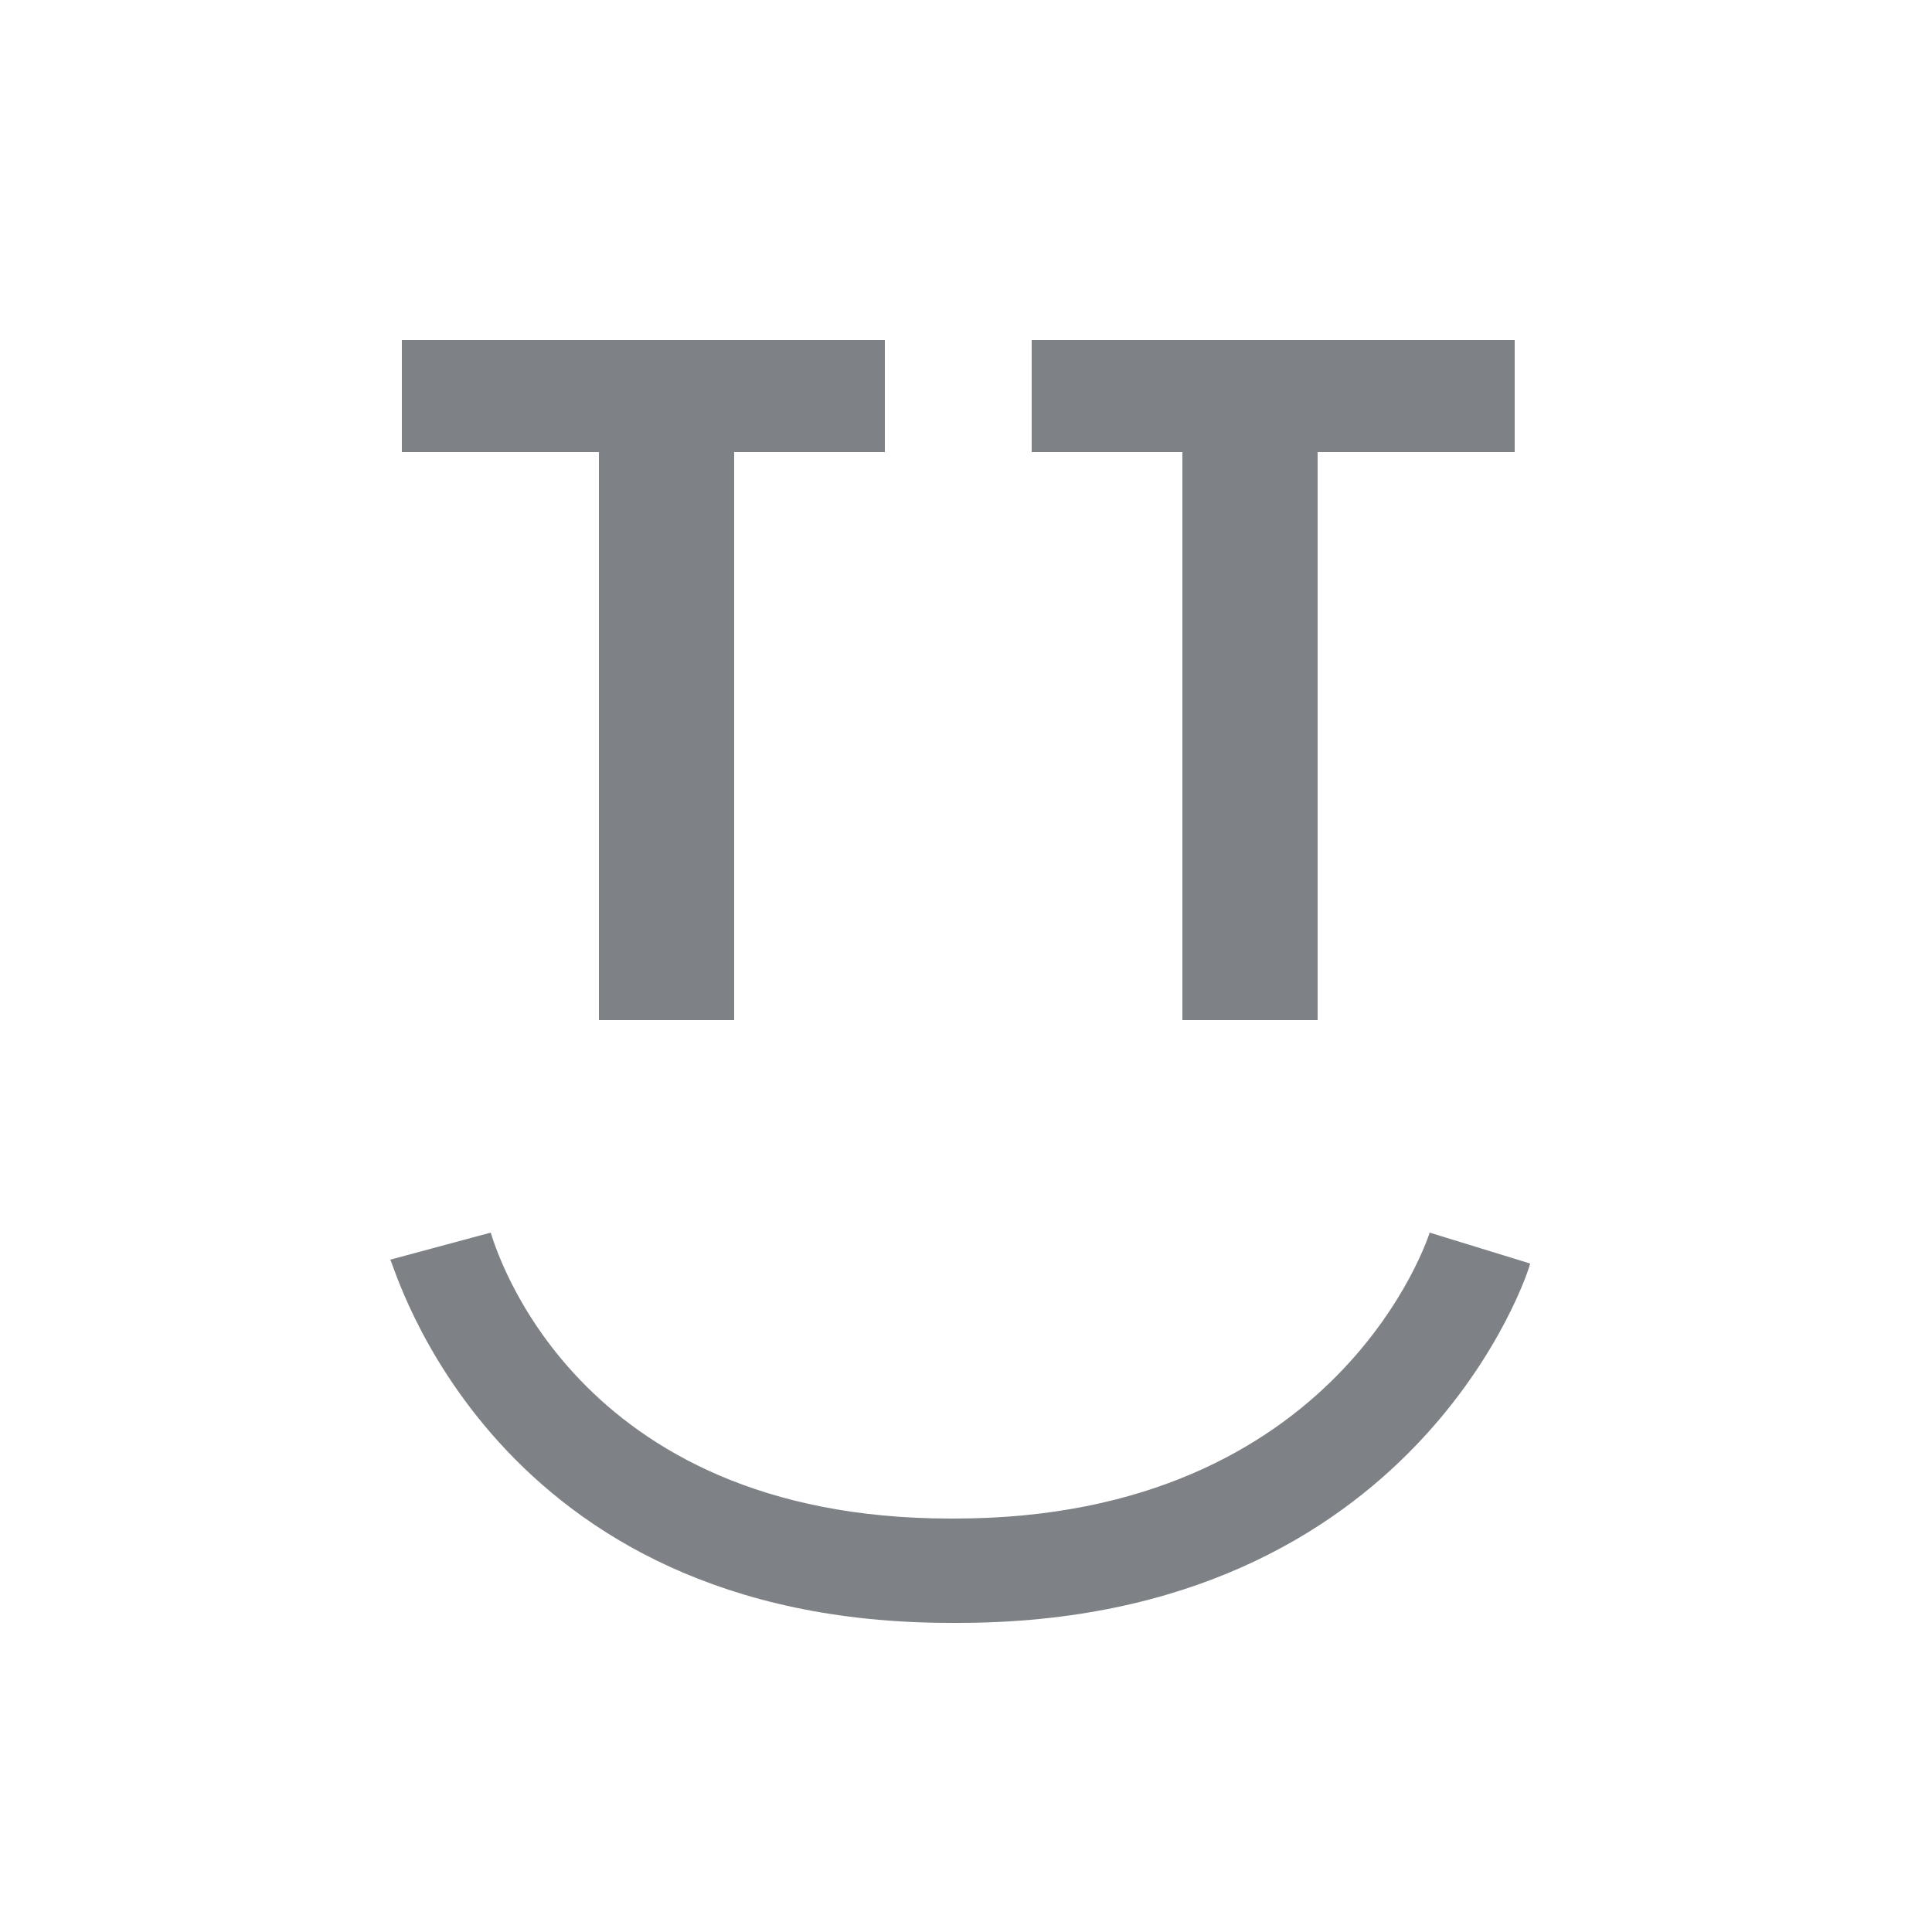<?xml version="1.0" encoding="utf-8"?>
<!-- Generator: Adobe Illustrator 21.1.0, SVG Export Plug-In . SVG Version: 6.00 Build 0)  -->
<svg version="1.1" id="Layer_1" xmlns="http://www.w3.org/2000/svg" xmlns:xlink="http://www.w3.org/1999/xlink" x="0px" y="0px"
	 viewBox="0 0 50 50" style="enable-background:new 0 0 50 50;" xml:space="preserve">
<style type="text/css">
	.st0{fill:#7E8286;}
</style>
<polygon class="st0" points="22.9,8.8 10.4,8.8 10.4,11.7 15.5,11.7 15.5,26.4 19,26.4 19,11.7 22.9,11.7 "/>
<polygon class="st0" points="26.7,8.8 39.2,8.8 39.2,11.7 34.1,11.7 34.1,26.4 30.6,26.4 30.6,11.7 26.7,11.7 "/>
<path class="st0" d="M24.6,42c-11.9,0-14.4-9.3-14.5-9.4l2.6-0.7l-1.3,0.3l1.3-0.3c0.1,0.3,2.1,7.4,11.9,7.4c0,0,0.1,0,0.1,0
	c10,0,12.3-7.4,12.3-7.4l2.6,0.8c0,0.1-2.9,9.3-14.8,9.3C24.7,42,24.7,42,24.6,42z"/>
</svg>
